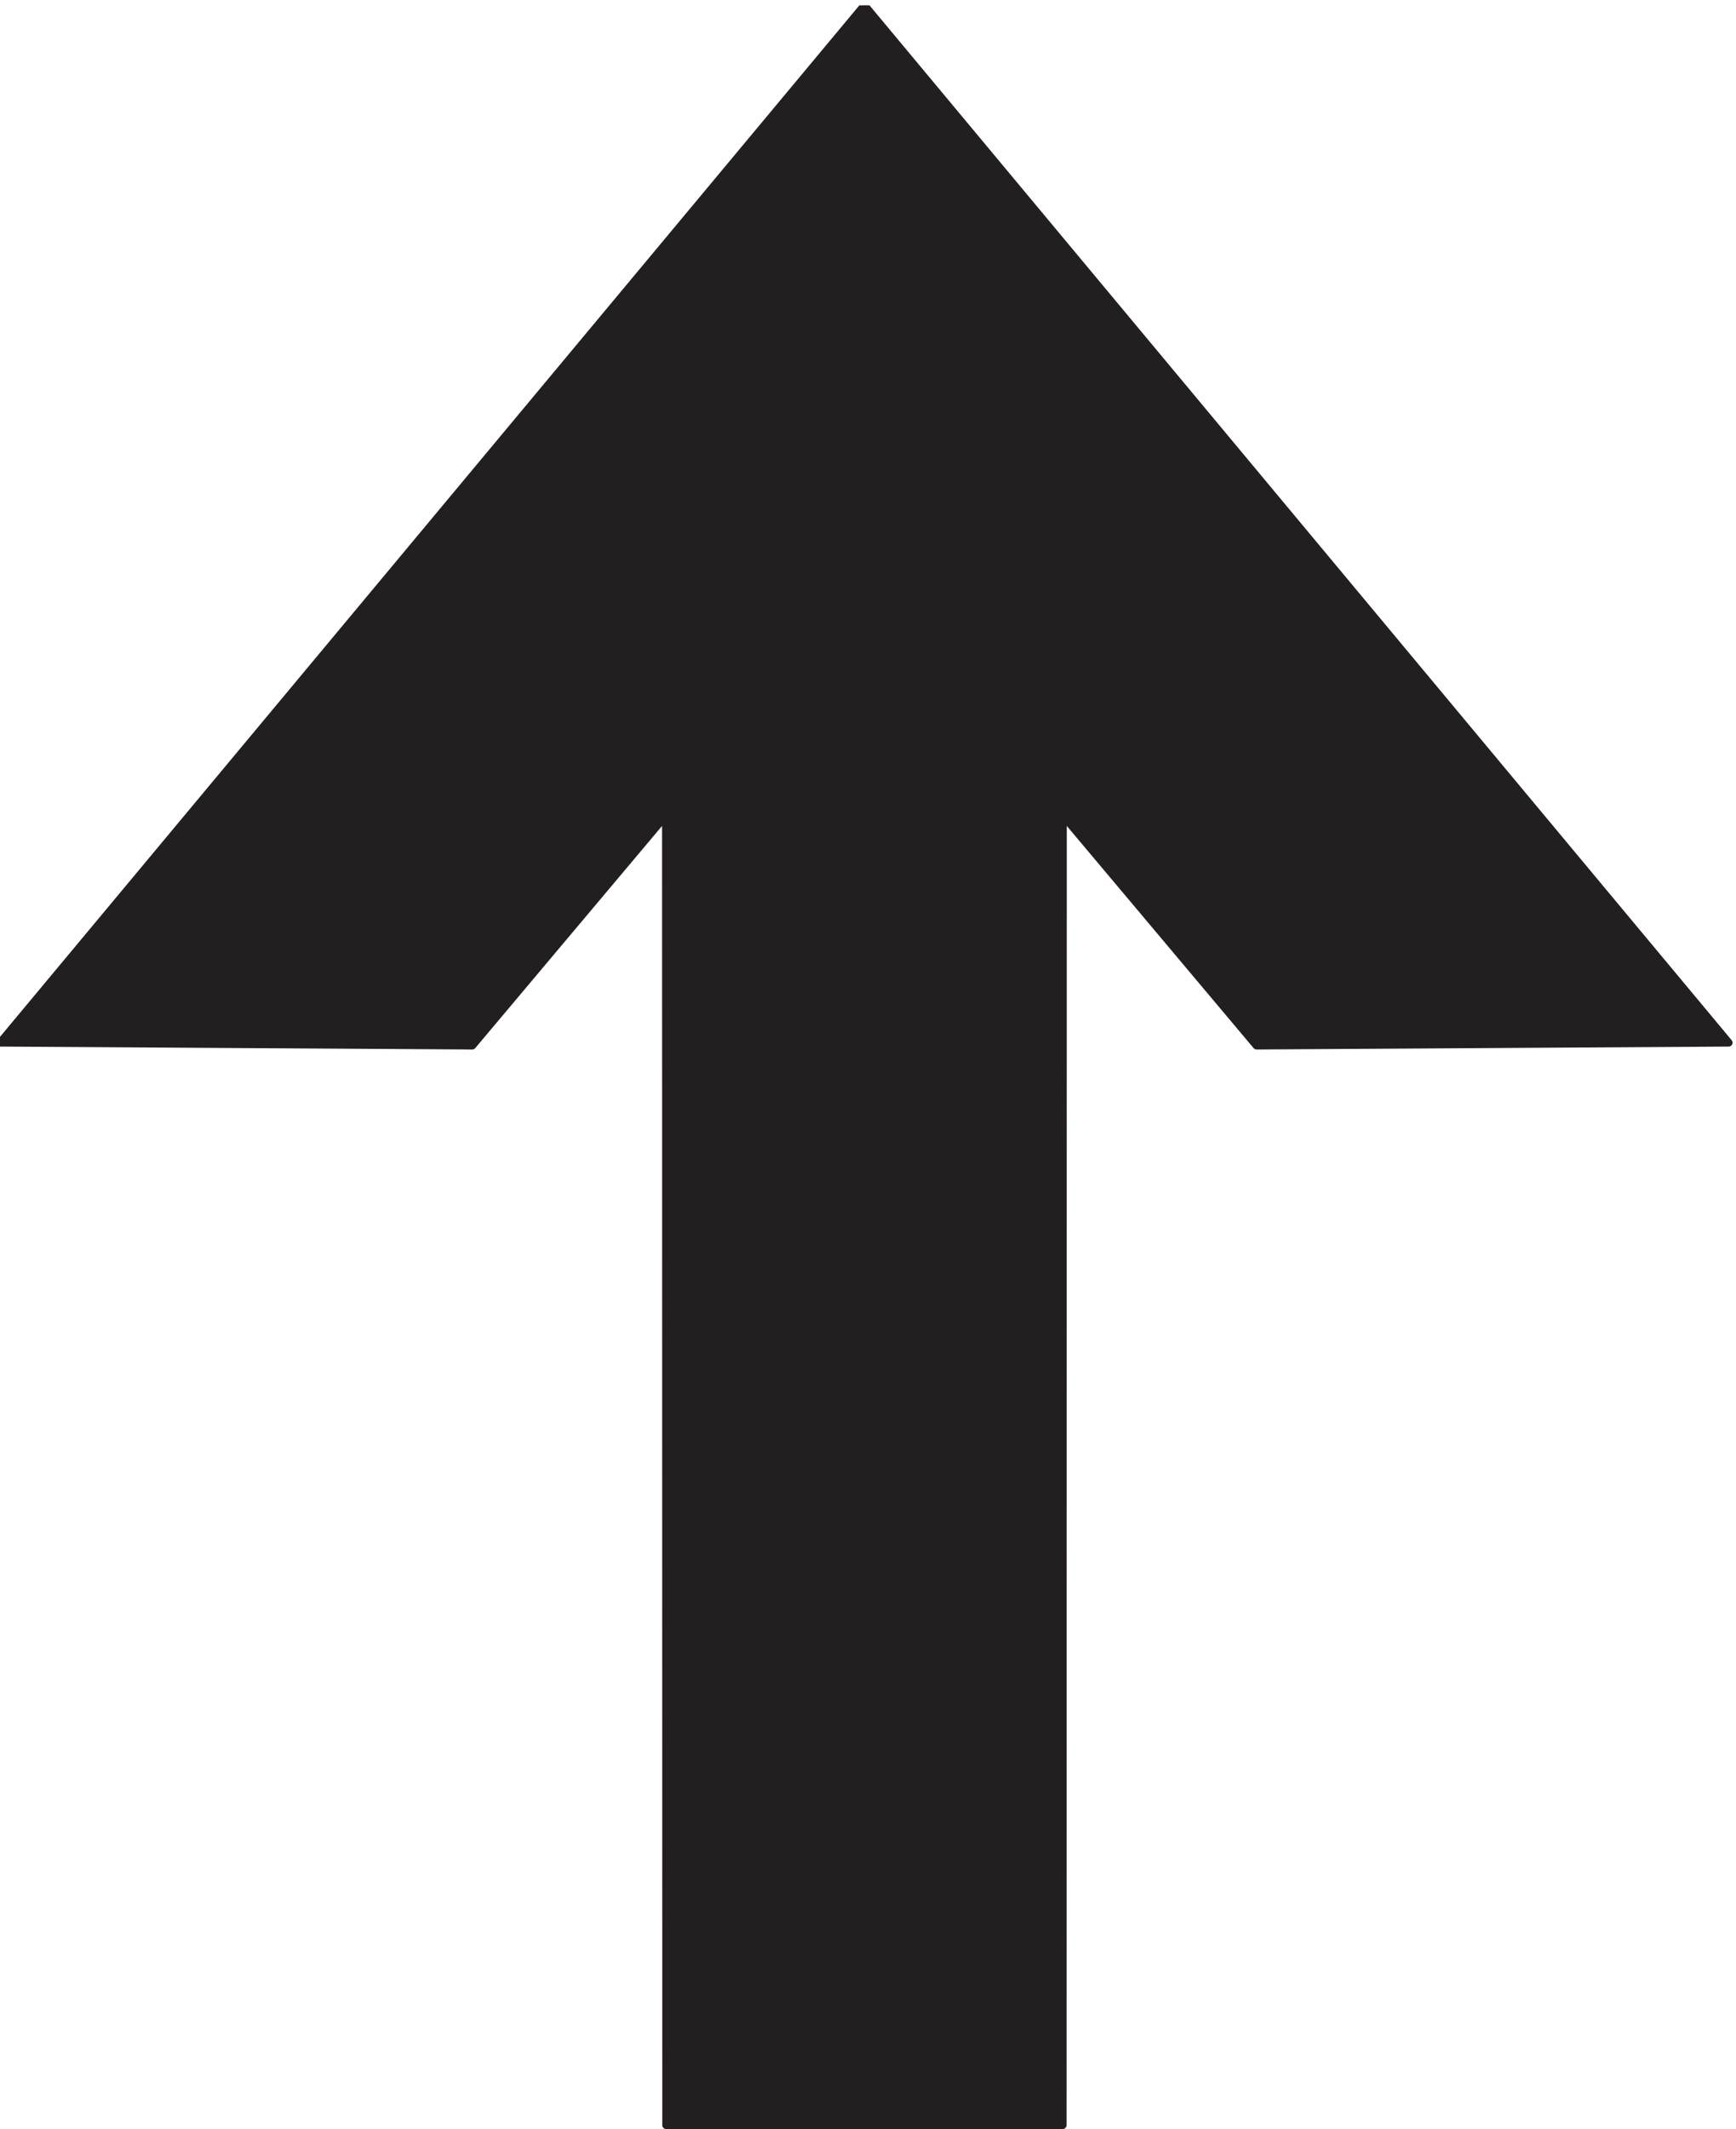 <svg xmlns="http://www.w3.org/2000/svg" xml:space="preserve" width="685.921" height="840.933"><defs><clipPath id="a" clipPathUnits="userSpaceOnUse"><path d="M11 0v6307h5147V0Z"/></clipPath></defs><g clip-path="url(#a)" transform="matrix(.133 0 0 -.133 -1.467 840.933)"><path d="m3168 11.32.72 3890.16 575.28-684 1402.56 8.64L2579.04 6307 11.52 3226.12l1402.56-8.64 575.28 684 .72-3890.16H3168" style="fill:#231f20;fill-opacity:1;fill-rule:evenodd;stroke:none"/><path d="m3168 11.32.72 3890.16 575.28-684 1402.56 8.64L2579.04 6307 11.52 3226.12l1402.56-8.64 575.28 684 .72-3890.16z" style="fill:none;stroke:#231f20;stroke-width:23.04;stroke-linecap:butt;stroke-linejoin:round;stroke-miterlimit:10;stroke-dasharray:none;stroke-opacity:1"/></g></svg>
